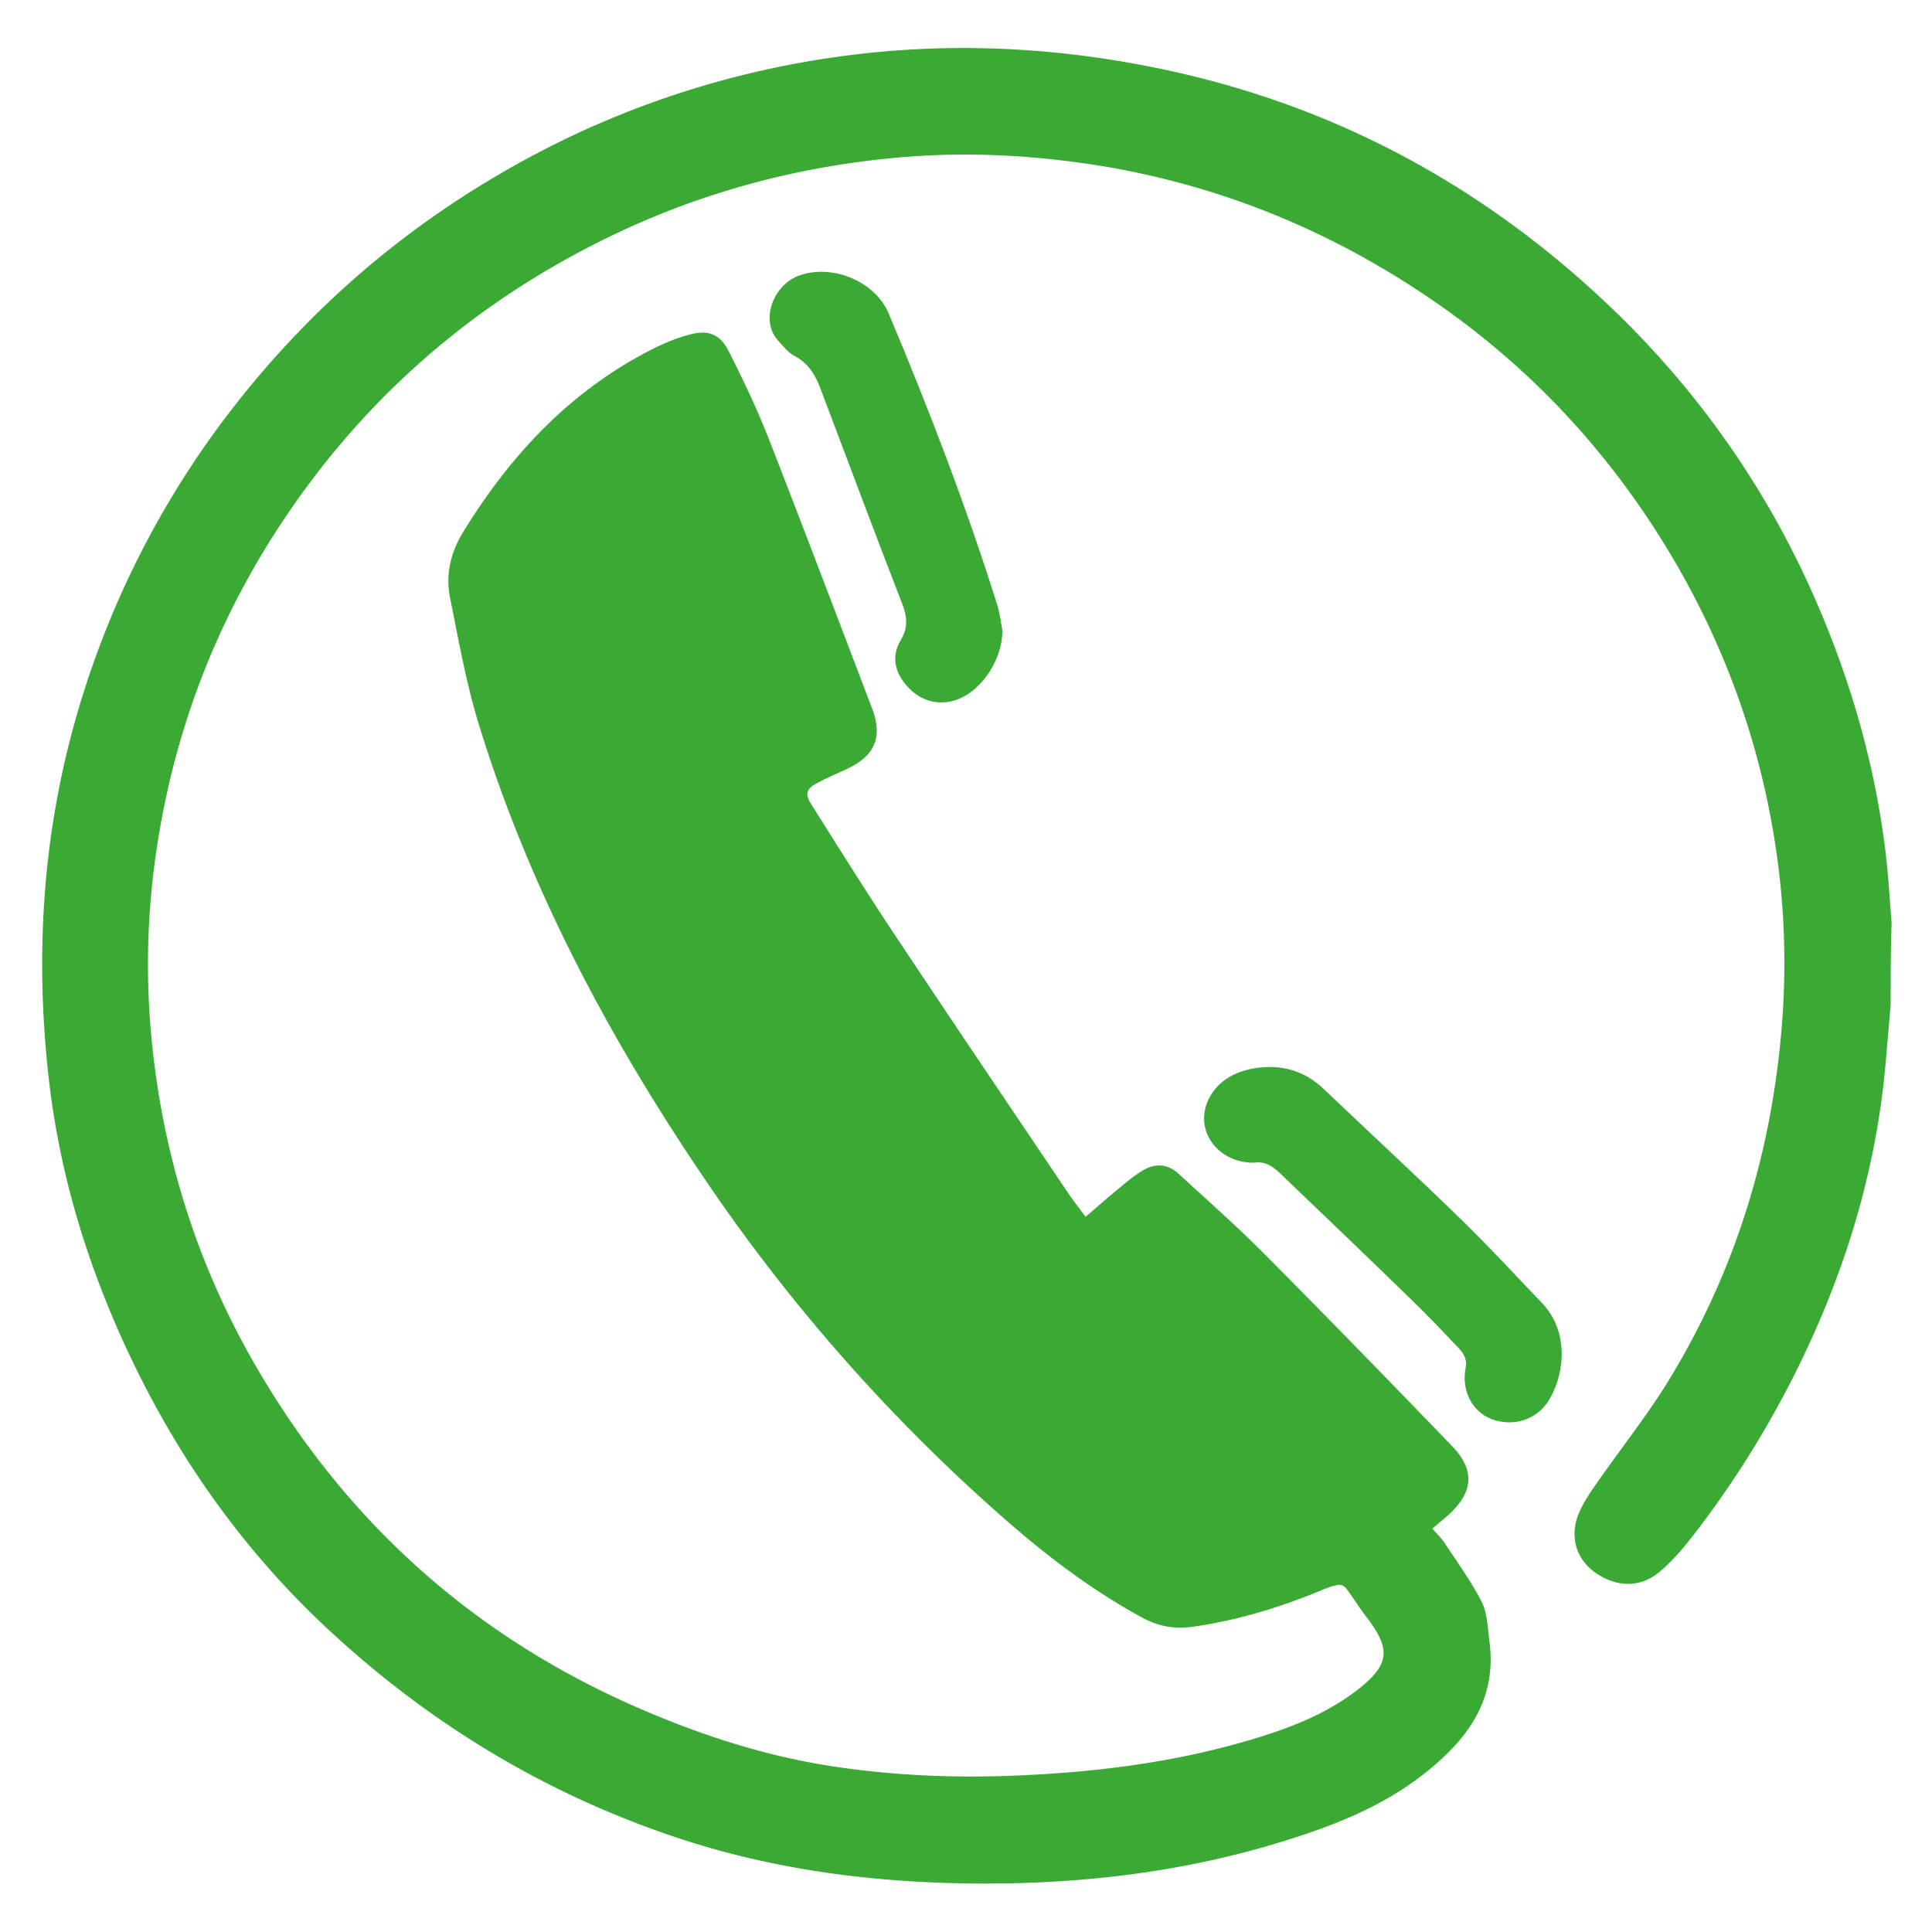 <?xml version="1.0" encoding="UTF-8"?> <svg xmlns="http://www.w3.org/2000/svg" xml:space="preserve" id="Слой_1" x="0" y="0" style="enable-background:new 0 0 100 100" viewBox="0 0 100 100"> <style>.st0{fill:#3aaa35}</style> <path d="M97.86 52.02c-.1 1.11-.19 2.22-.29 3.33-.43 4.47-1.58 8.76-3.34 12.89a51.09 51.09 0 0 1-6.72 11.4c-.48.61-1 1.2-1.59 1.7-.9.76-1.95.83-2.97.29-1.01-.53-1.57-1.45-1.43-2.58.08-.64.46-1.29.83-1.85 1.29-1.9 2.75-3.7 3.96-5.65 2.86-4.65 4.68-9.69 5.52-15.09.58-3.72.7-7.44.27-11.17-.67-5.79-2.48-11.2-5.42-16.24-3.24-5.53-7.49-10.12-12.81-13.7-5.11-3.45-10.7-5.73-16.8-6.75-3.39-.55-6.77-.75-10.17-.48-5.38.43-10.51 1.78-15.37 4.14-6.67 3.24-12.16 7.88-16.39 13.97-3.48 5.01-5.77 10.52-6.84 16.54-.64 3.56-.8 7.14-.48 10.74.56 6.18 2.37 11.99 5.51 17.35 4.64 7.94 11.16 13.8 19.59 17.49 3.31 1.45 6.74 2.57 10.34 3.1 3.04.45 6.09.58 9.16.46 4.35-.17 8.64-.71 12.81-2.01 1.82-.57 3.56-1.28 5.08-2.47 1.6-1.26 1.7-2.06.45-3.69-.39-.5-.72-1.05-1.1-1.55a.46.46 0 0 0-.38-.16c-.29.05-.58.15-.85.27-2.18.9-4.42 1.59-6.77 1.91-.92.12-1.75-.05-2.55-.49-2.71-1.47-5.13-3.34-7.43-5.38A91.848 91.848 0 0 1 36.5 61.06c-4.95-7.29-9.08-15.03-11.69-23.48-.67-2.15-1.06-4.39-1.51-6.61-.25-1.22.02-2.38.69-3.46 2.44-3.97 5.53-7.27 9.72-9.41.64-.33 1.32-.61 2.01-.79.96-.25 1.55-.01 2 .87.74 1.47 1.45 2.95 2.05 4.48 1.82 4.66 3.59 9.34 5.37 14.01.56 1.48.15 2.45-1.3 3.13-.53.25-1.07.47-1.58.75-.53.29-.6.56-.27 1.08 1.45 2.29 2.88 4.59 4.38 6.84 2.97 4.47 5.97 8.91 8.97 13.36.25.36.52.71.85 1.15.58-.49 1.1-.96 1.64-1.4.42-.35.84-.71 1.31-.99.64-.39 1.29-.36 1.86.16 1.5 1.38 3.03 2.73 4.46 4.17 3.26 3.28 6.48 6.59 9.69 9.92 1.22 1.26 1.11 2.41-.2 3.59-.25.22-.51.43-.81.69.22.26.47.49.65.77.66 1 1.37 1.98 1.91 3.04.29.59.3 1.33.39 2.01.42 3.1-1.21 5.19-3.47 6.94-2.14 1.66-4.63 2.63-7.19 3.42-5.22 1.62-10.58 2.24-16.03 2.19-5.14-.05-10.2-.69-15.11-2.29-6.97-2.28-13.1-5.99-18.45-11-4.41-4.14-7.8-9-10.33-14.48-2.06-4.46-3.46-9.12-4-14.02-.75-6.75-.24-13.4 1.83-19.9a47.154 47.154 0 0 1 8.07-15.14c3.7-4.65 8.11-8.5 13.23-11.52A47.439 47.439 0 0 1 42.93 3c6.09-.91 12.14-.59 18.14.78 8.32 1.91 15.56 5.85 21.79 11.64 4.92 4.57 8.71 9.95 11.33 16.14 1.7 4.01 2.87 8.17 3.4 12.5.15 1.23.22 2.46.32 3.7-.05 1.43-.05 2.84-.05 4.26z" class="st0"></path> <path d="M64.93 60.18c-1.94.03-3.18-1.74-2.34-3.35.47-.89 1.32-1.36 2.31-1.53 1.37-.23 2.58.08 3.62 1.07 2.37 2.26 4.78 4.48 7.12 6.76 1.43 1.39 2.79 2.87 4.17 4.31 1.35 1.4 1.24 3.54.39 4.99-.62 1.05-1.85 1.45-3 1.02-.99-.37-1.57-1.47-1.34-2.65.09-.46-.11-.76-.38-1.04-.8-.85-1.61-1.7-2.45-2.51-2.21-2.15-4.43-4.28-6.66-6.41-.4-.4-.84-.76-1.44-.66zM51.88 32.62c.02 1.64-1.24 3.35-2.6 3.67-.91.22-1.74-.1-2.35-.8-.61-.69-.81-1.52-.31-2.35.37-.62.35-1.16.1-1.83-1.45-3.74-2.85-7.49-4.27-11.24-.26-.69-.63-1.28-1.33-1.65-.34-.18-.61-.53-.88-.83-.91-1.07-.18-2.87 1.13-3.33 1.71-.61 3.92.29 4.63 1.97 2.08 4.95 4.01 9.96 5.62 15.09.15.5.21 1.03.26 1.3z" class="st0"></path> </svg> 